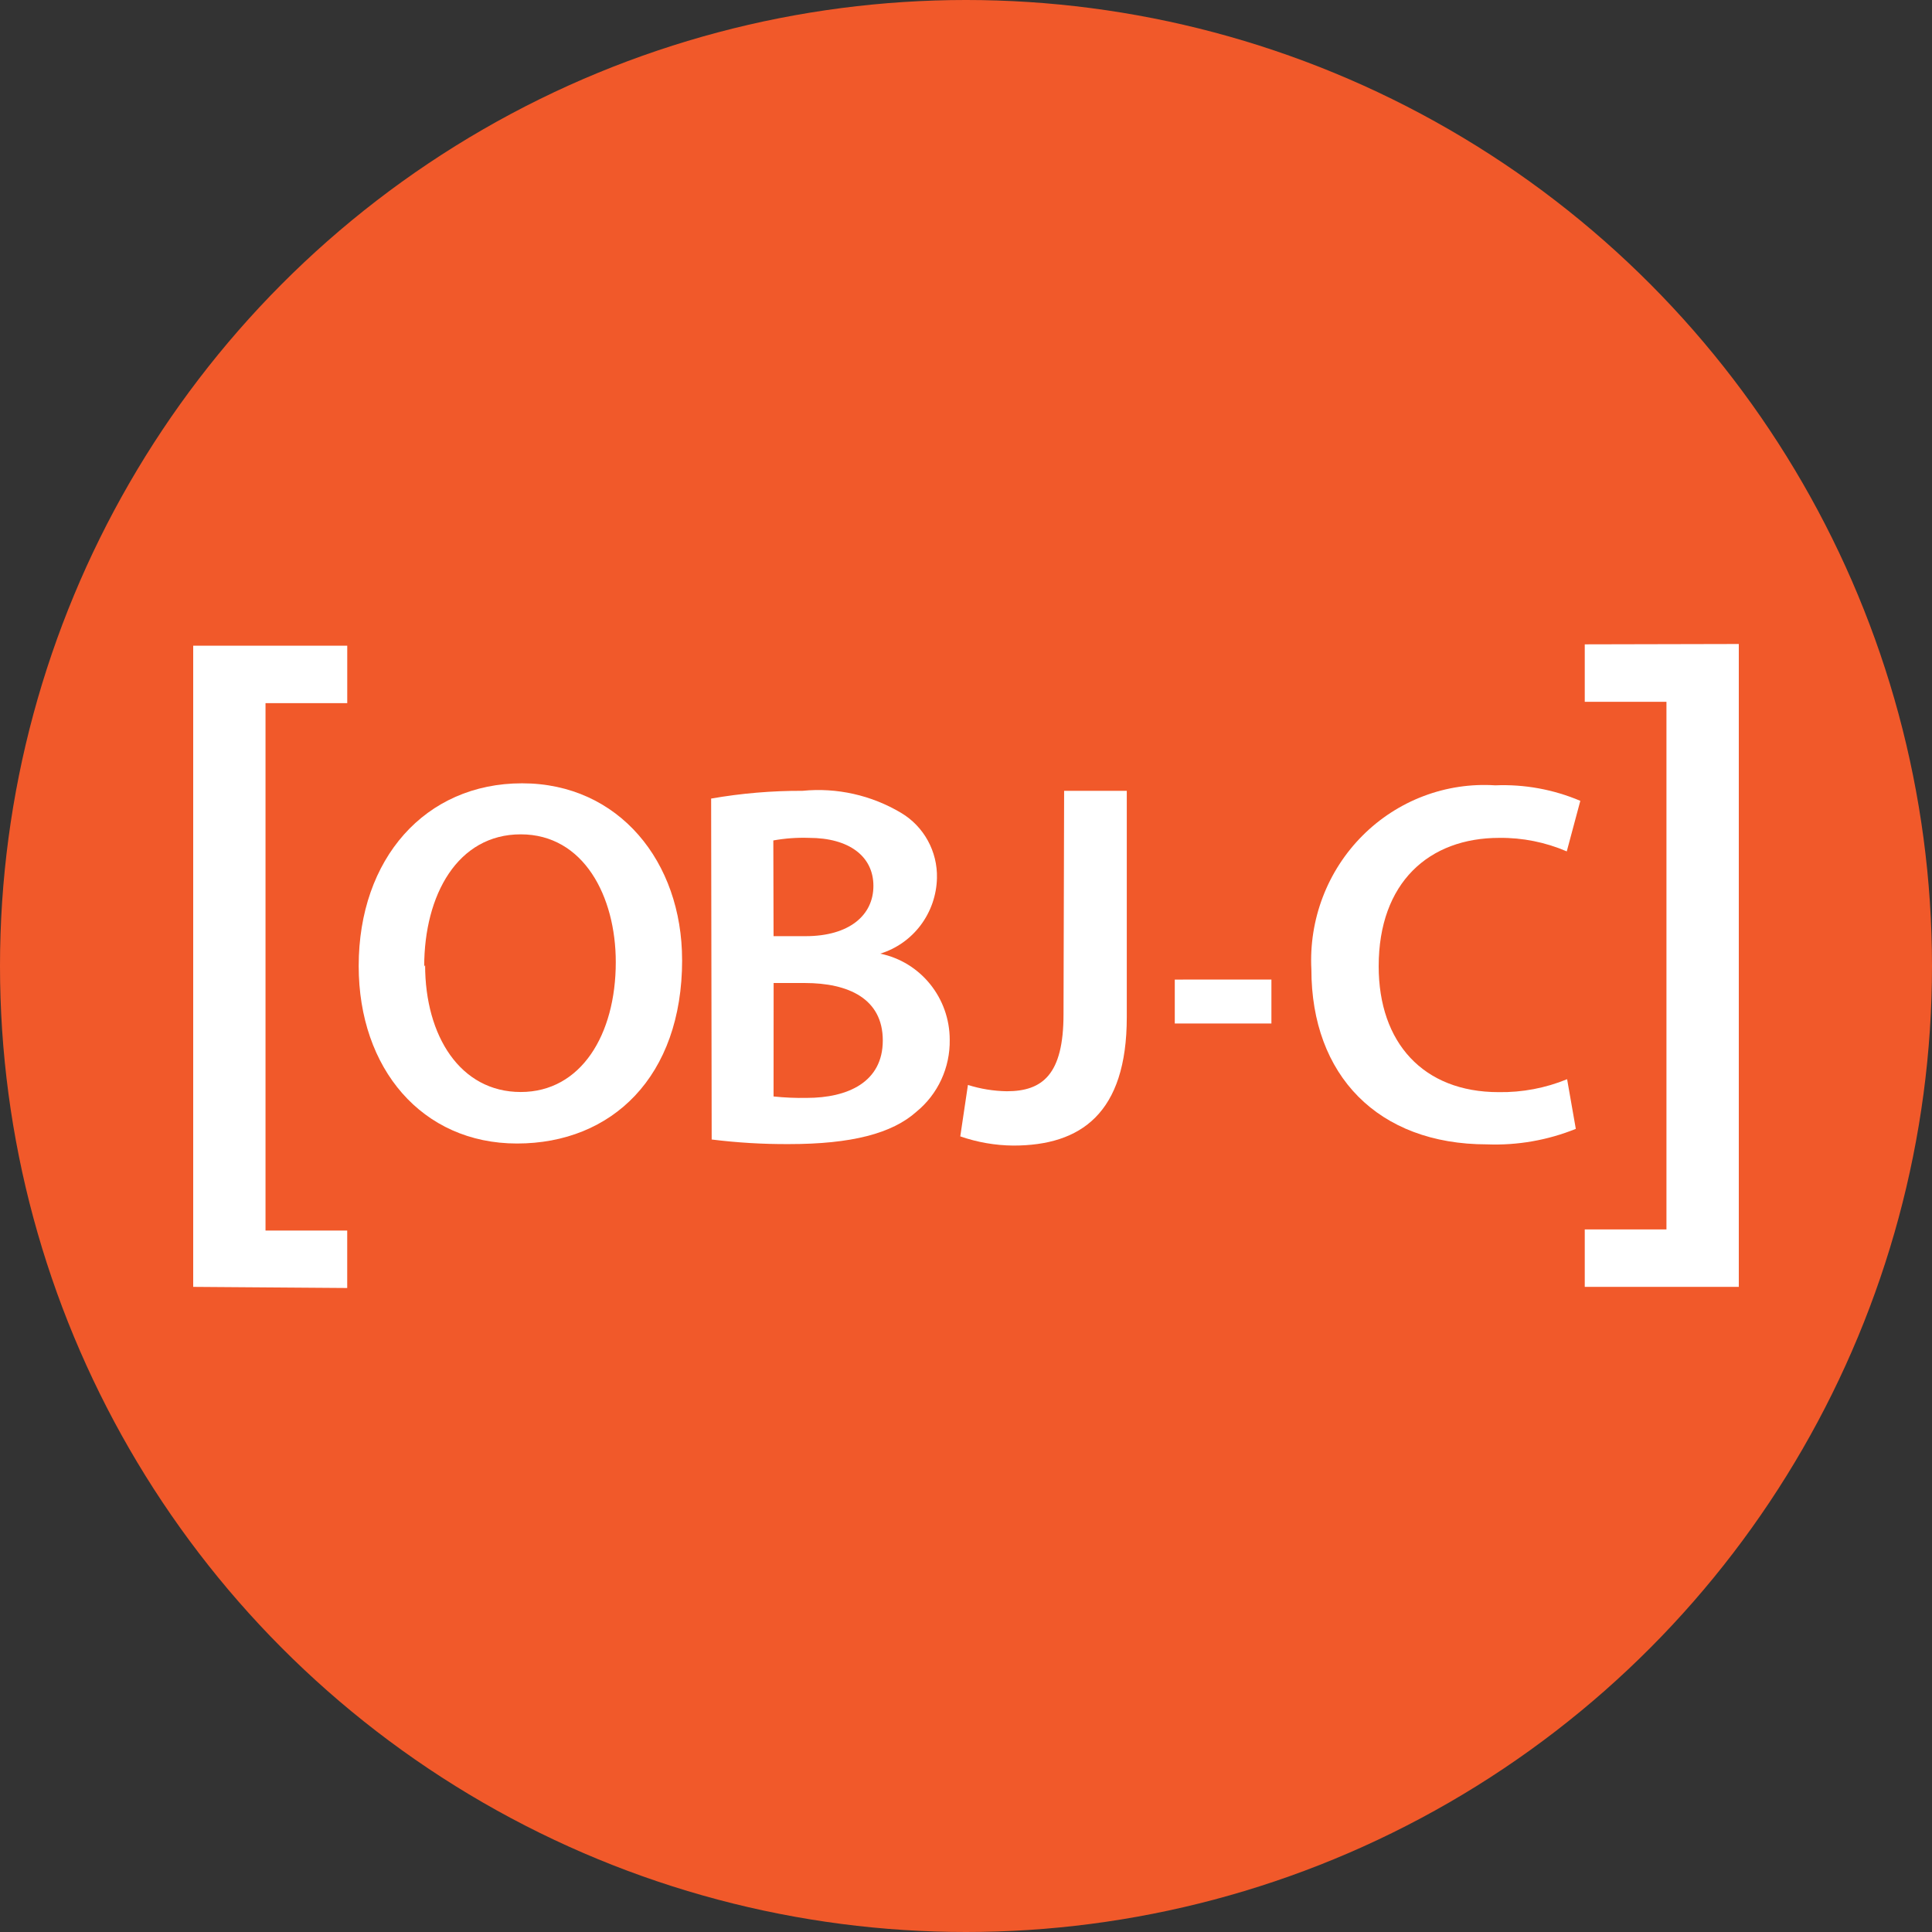 <svg xmlns="http://www.w3.org/2000/svg" width="454" height="454" viewBox="0 0 454 454" fill="none"><rect x="0" y="0" width="454" height="454" fill="#333333" stroke="none"/><circle cx="227" cy="227" r="227" fill="#F1592A"></circle><path d="M45.4 151.736V302.401L81.591 302.667V289.168H62.393V165.235H81.599V151.736H45.4Z" fill="white"></path><path d="M264.783 185.834H250.058L249.915 238.339C249.915 252.515 244.98 256.432 236.583 256.432C233.485 256.383 230.411 255.884 227.454 254.949L225.655 267.038C229.668 268.432 233.877 269.162 238.119 269.197C253.982 269.197 264.783 261.638 264.783 239.024V185.834Z" fill="white"></path><path d="M298.769 240.515V230.183L276.061 230.191V240.515H298.769Z" fill="white"></path><path d="M349.43 268.915C356.562 269.189 363.67 267.948 370.3 265.273L368.254 253.603C363.15 255.695 357.682 256.728 352.176 256.641C334.443 256.641 323.976 245.02 323.976 227.065C323.976 207.352 335.836 196.891 352.312 196.891C357.759 196.828 363.161 197.909 368.175 200.067L371.358 188.188C365.035 185.505 358.207 184.261 351.357 184.545C345.629 184.176 339.889 185.039 334.515 187.077C329.14 189.115 324.252 192.281 320.172 196.368C316.092 200.455 312.913 205.369 310.843 210.789C308.773 216.209 307.859 222.011 308.161 227.814C308.161 252.636 323.762 268.915 349.43 268.915Z" fill="white"></path><path d="M408.6 302.401V151.333L372.401 151.414V164.913H391.599V288.902H372.401V302.401H408.6Z" fill="white"></path><path fill-rule="evenodd" clip-rule="evenodd" d="M160.293 225.582C160.293 252.982 143.817 268.714 121.491 268.714C99.165 268.714 84.289 251.097 84.289 227C84.289 201.823 99.89 184.069 122.685 184.069C145.481 184.069 160.285 202.565 160.285 225.574L160.293 225.582ZM122.367 256.609C108.175 256.609 99.897 243.473 99.897 226.791L99.683 227.129C99.683 210.261 107.562 196.061 122.367 196.061C137.171 196.061 144.701 210.64 144.701 226.097C144.701 243.11 136.558 256.609 122.367 256.609Z" fill="white"></path><path fill-rule="evenodd" clip-rule="evenodd" d="M188.576 185.834C181.381 185.807 174.199 186.416 167.109 187.656L167.237 267.771C173.252 268.52 179.308 268.881 185.368 268.851C200.109 268.851 209.644 266.361 215.375 261.227C217.854 259.197 219.845 256.623 221.196 253.7C222.548 250.776 223.224 247.579 223.175 244.351C223.183 234.527 216.354 226.057 206.842 224.099C210.628 222.937 213.954 220.596 216.348 217.408C218.742 214.22 220.081 210.348 220.174 206.345C220.333 200.083 217.11 194.216 211.777 191.032C204.781 186.858 196.654 185.028 188.576 185.834ZM181.778 219.989H189.308C199.496 219.989 205.242 215.129 205.242 208.174C205.242 201.219 199.512 196.891 190.12 196.891C187.308 196.794 184.493 196.997 181.723 197.496L181.778 219.989ZM189.579 257.995C186.976 258.044 184.373 257.931 181.778 257.657L181.794 230.997H189.117C199.313 230.997 207.447 234.64 207.447 244.496C207.447 254.353 199.13 257.995 189.579 257.995Z" fill="white"></path></svg>